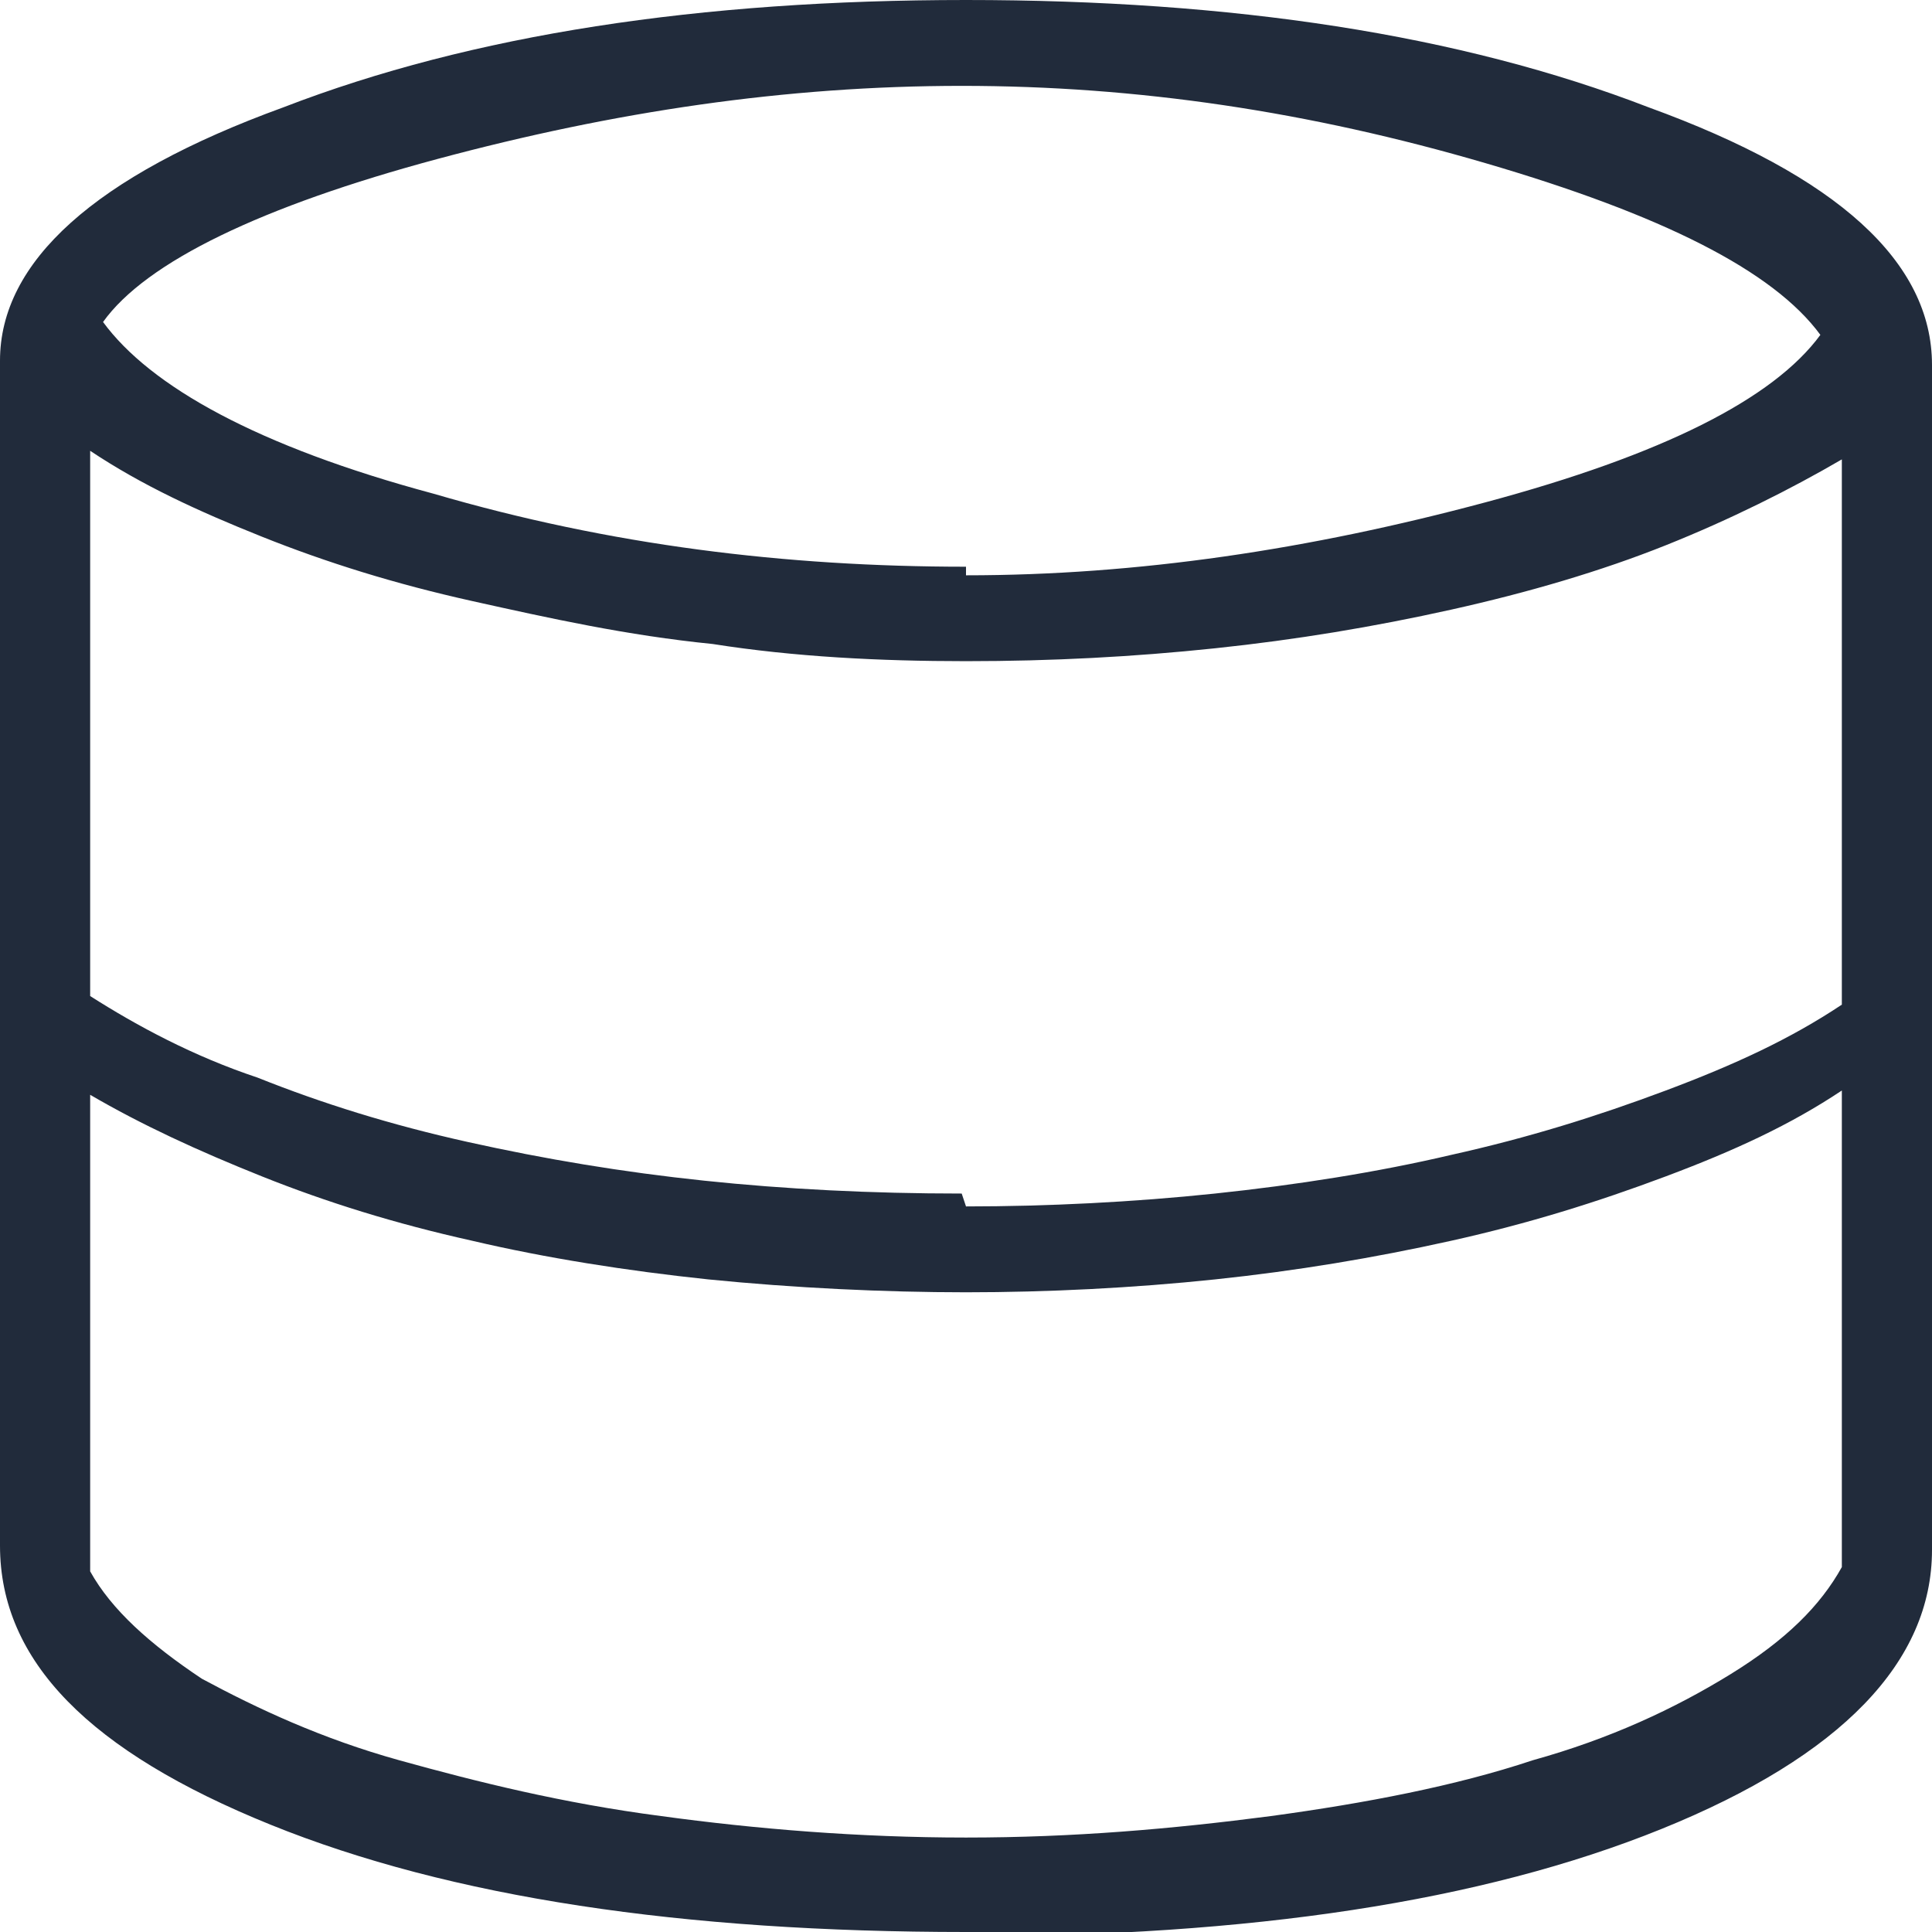 <?xml version="1.0" encoding="UTF-8"?> <svg xmlns="http://www.w3.org/2000/svg" id="Layer_1" width="45" height="45" version="1.1" viewBox="0 0 45 45"><defs><style> .st0 { fill: #212b3b; } </style></defs><path class="st0" d="M22.5,45c-6.6,0-12-.8-16.2-2.5C2.1,40.8,0,38.7,0,36V8.4C0,6.1,2.2,4.1,6.6,2.5,11,.8,16.3,0,22.5,0s11.5.8,15.9,2.5c4.4,1.6,6.6,3.6,6.6,6v27.6c0,2.6-2.1,4.8-6.3,6.5-4.2,1.7-9.6,2.5-16.2,2.5ZM22.5,13.4c4,0,8-.6,12.1-1.7,4.1-1.1,6.7-2.4,7.8-3.9-1.1-1.5-3.7-2.8-7.8-4-4.1-1.2-8.1-1.8-12.2-1.8s-8.1.6-12.2,1.7c-4.1,1.1-6.8,2.4-7.8,3.8,1.1,1.5,3.6,2.9,7.7,4,4.1,1.2,8.2,1.7,12.4,1.7ZM22.5,28.1c1.9,0,3.9-.1,5.8-.3,1.9-.2,3.8-.5,5.5-.9,1.8-.4,3.4-.9,5-1.5,1.6-.6,2.9-1.2,4.1-2v-12.7c-1.2.7-2.6,1.4-4.1,2-1.5.6-3.2,1.1-5,1.5-1.8.4-3.6.7-5.5.9-1.9.2-3.8.3-5.8.3s-4-.1-5.9-.4c-2-.2-3.8-.6-5.6-1-1.8-.4-3.4-.9-4.9-1.5-1.5-.6-2.8-1.2-4-2v12.7c1.1.7,2.4,1.4,3.9,1.9,1.5.6,3.1,1.1,4.9,1.5,1.8.4,3.6.7,5.5.9,1.9.2,3.9.3,6,.3ZM22.5,42.8c2.5,0,4.8-.2,7.1-.5,2.2-.3,4.3-.7,6.1-1.3,1.8-.5,3.3-1.2,4.6-2,1.3-.8,2.1-1.6,2.6-2.5v-11.1c-1.2.8-2.5,1.4-4.1,2-1.6.6-3.2,1.1-5,1.5-1.8.4-3.6.7-5.5.9-1.9.2-3.9.3-5.8.3s-4-.1-6-.3c-1.9-.2-3.8-.5-5.5-.9-1.8-.4-3.4-.9-4.9-1.5-1.5-.6-2.8-1.2-4-1.9v11.1c.5.9,1.4,1.7,2.6,2.5,1.3.7,2.8,1.4,4.6,1.9,1.8.5,3.8,1,6.1,1.3,2.2.3,4.6.5,7.1.5Z"></path></svg> 